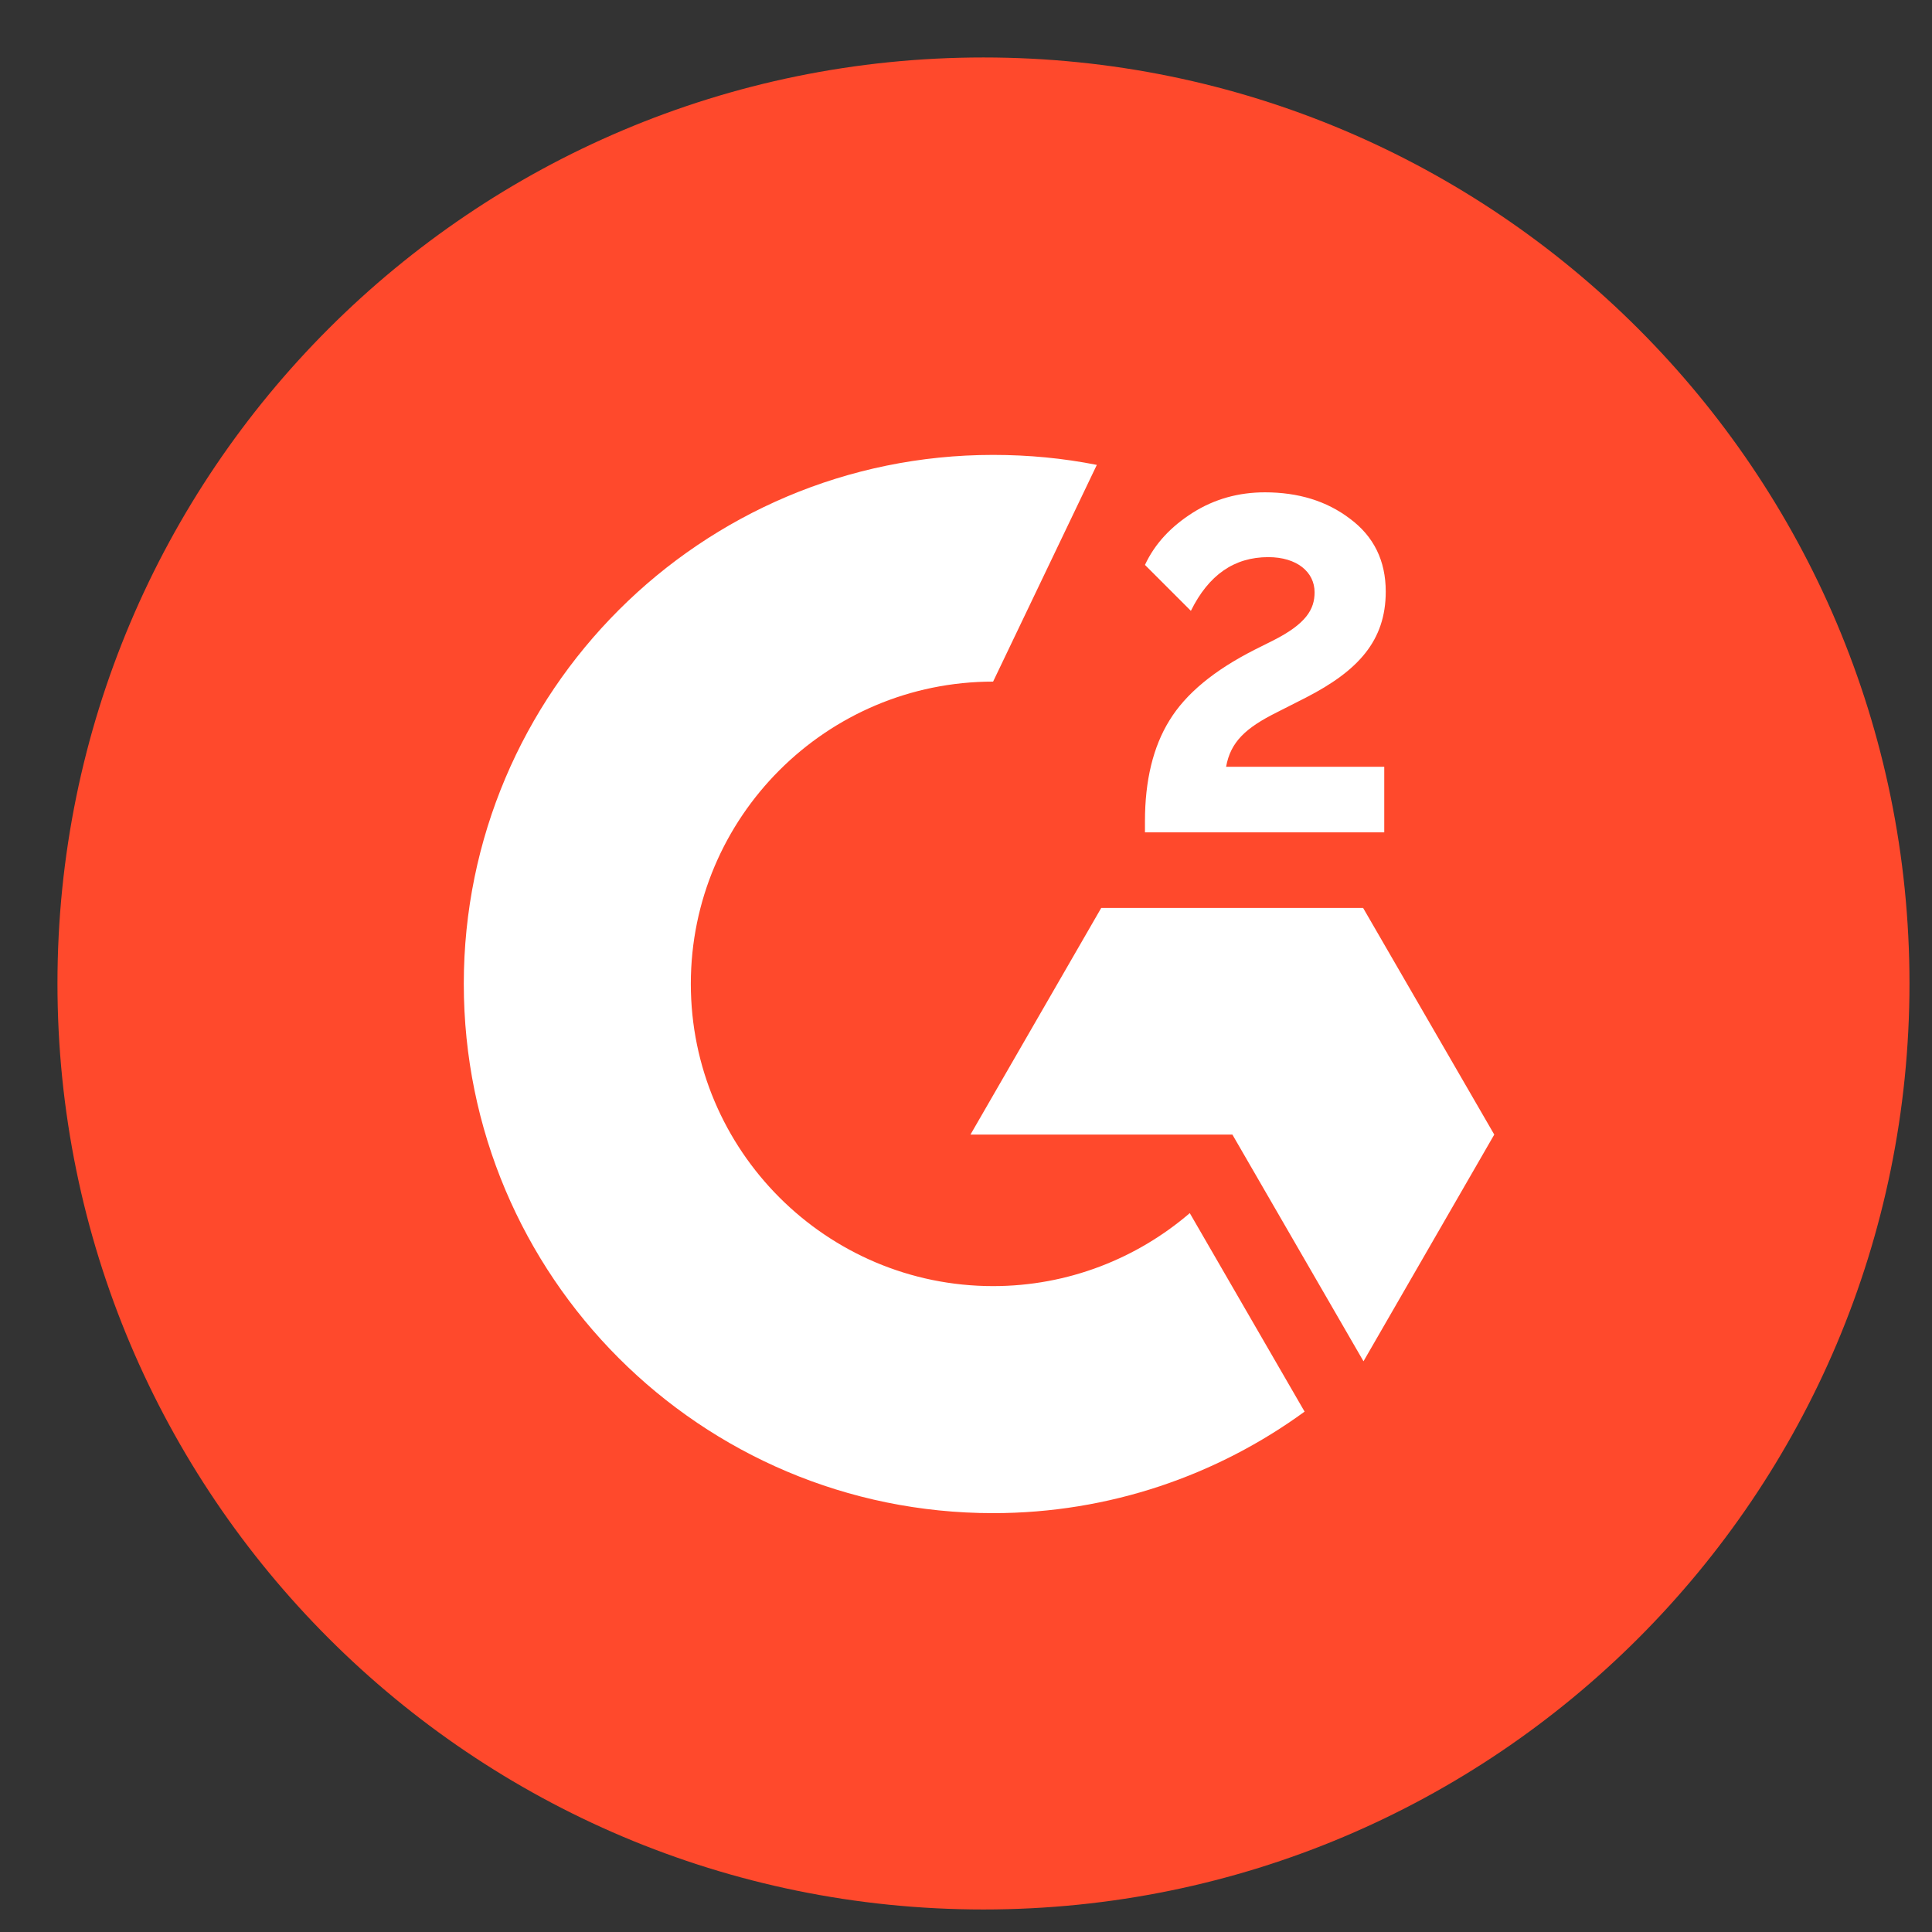 <svg xmlns="http://www.w3.org/2000/svg" width="35" height="35" viewBox="0 0 35 35" fill="none"><rect x="0" y="0" width="35" height="35" fill="#333333" stroke="none"/><path d="M34.592 17.816C34.592 27.083 27.083 34.592 17.816 34.592C8.55 34.592 1.041 27.083 1.041 17.816C1.041 8.55 8.55 1.041 17.816 1.041C27.083 1.041 34.592 8.556 34.592 17.816Z" fill="#FF492C"></path><path d="M25.077 15.079H20.742V14.877C20.742 14.139 20.89 13.529 21.185 13.052C21.48 12.569 21.99 12.146 22.728 11.771L23.064 11.603C23.661 11.301 23.815 11.039 23.815 10.73C23.815 10.361 23.493 10.093 22.976 10.093C22.359 10.093 21.896 10.415 21.574 11.066L20.742 10.234C20.923 9.845 21.218 9.536 21.608 9.288C22.003 9.039 22.44 8.919 22.916 8.919C23.513 8.919 24.03 9.073 24.453 9.395C24.889 9.717 25.104 10.16 25.104 10.717C25.104 11.61 24.6 12.153 23.661 12.636L23.131 12.905C22.567 13.186 22.292 13.441 22.212 13.891H25.077V15.079ZM24.694 16.448H19.95L17.581 20.554H22.326L24.701 24.661L27.07 20.554L24.694 16.448ZM17.991 23.299C14.971 23.299 12.515 20.843 12.515 17.823C12.515 14.803 14.971 12.348 17.991 12.348L19.87 8.422C19.259 8.301 18.635 8.241 17.991 8.241C12.697 8.241 8.402 12.536 8.402 17.823C8.402 23.117 12.69 27.412 17.991 27.412C20.098 27.412 22.05 26.727 23.634 25.573L21.554 21.977C20.601 22.795 19.353 23.299 17.991 23.299Z" fill="white"></path></svg>